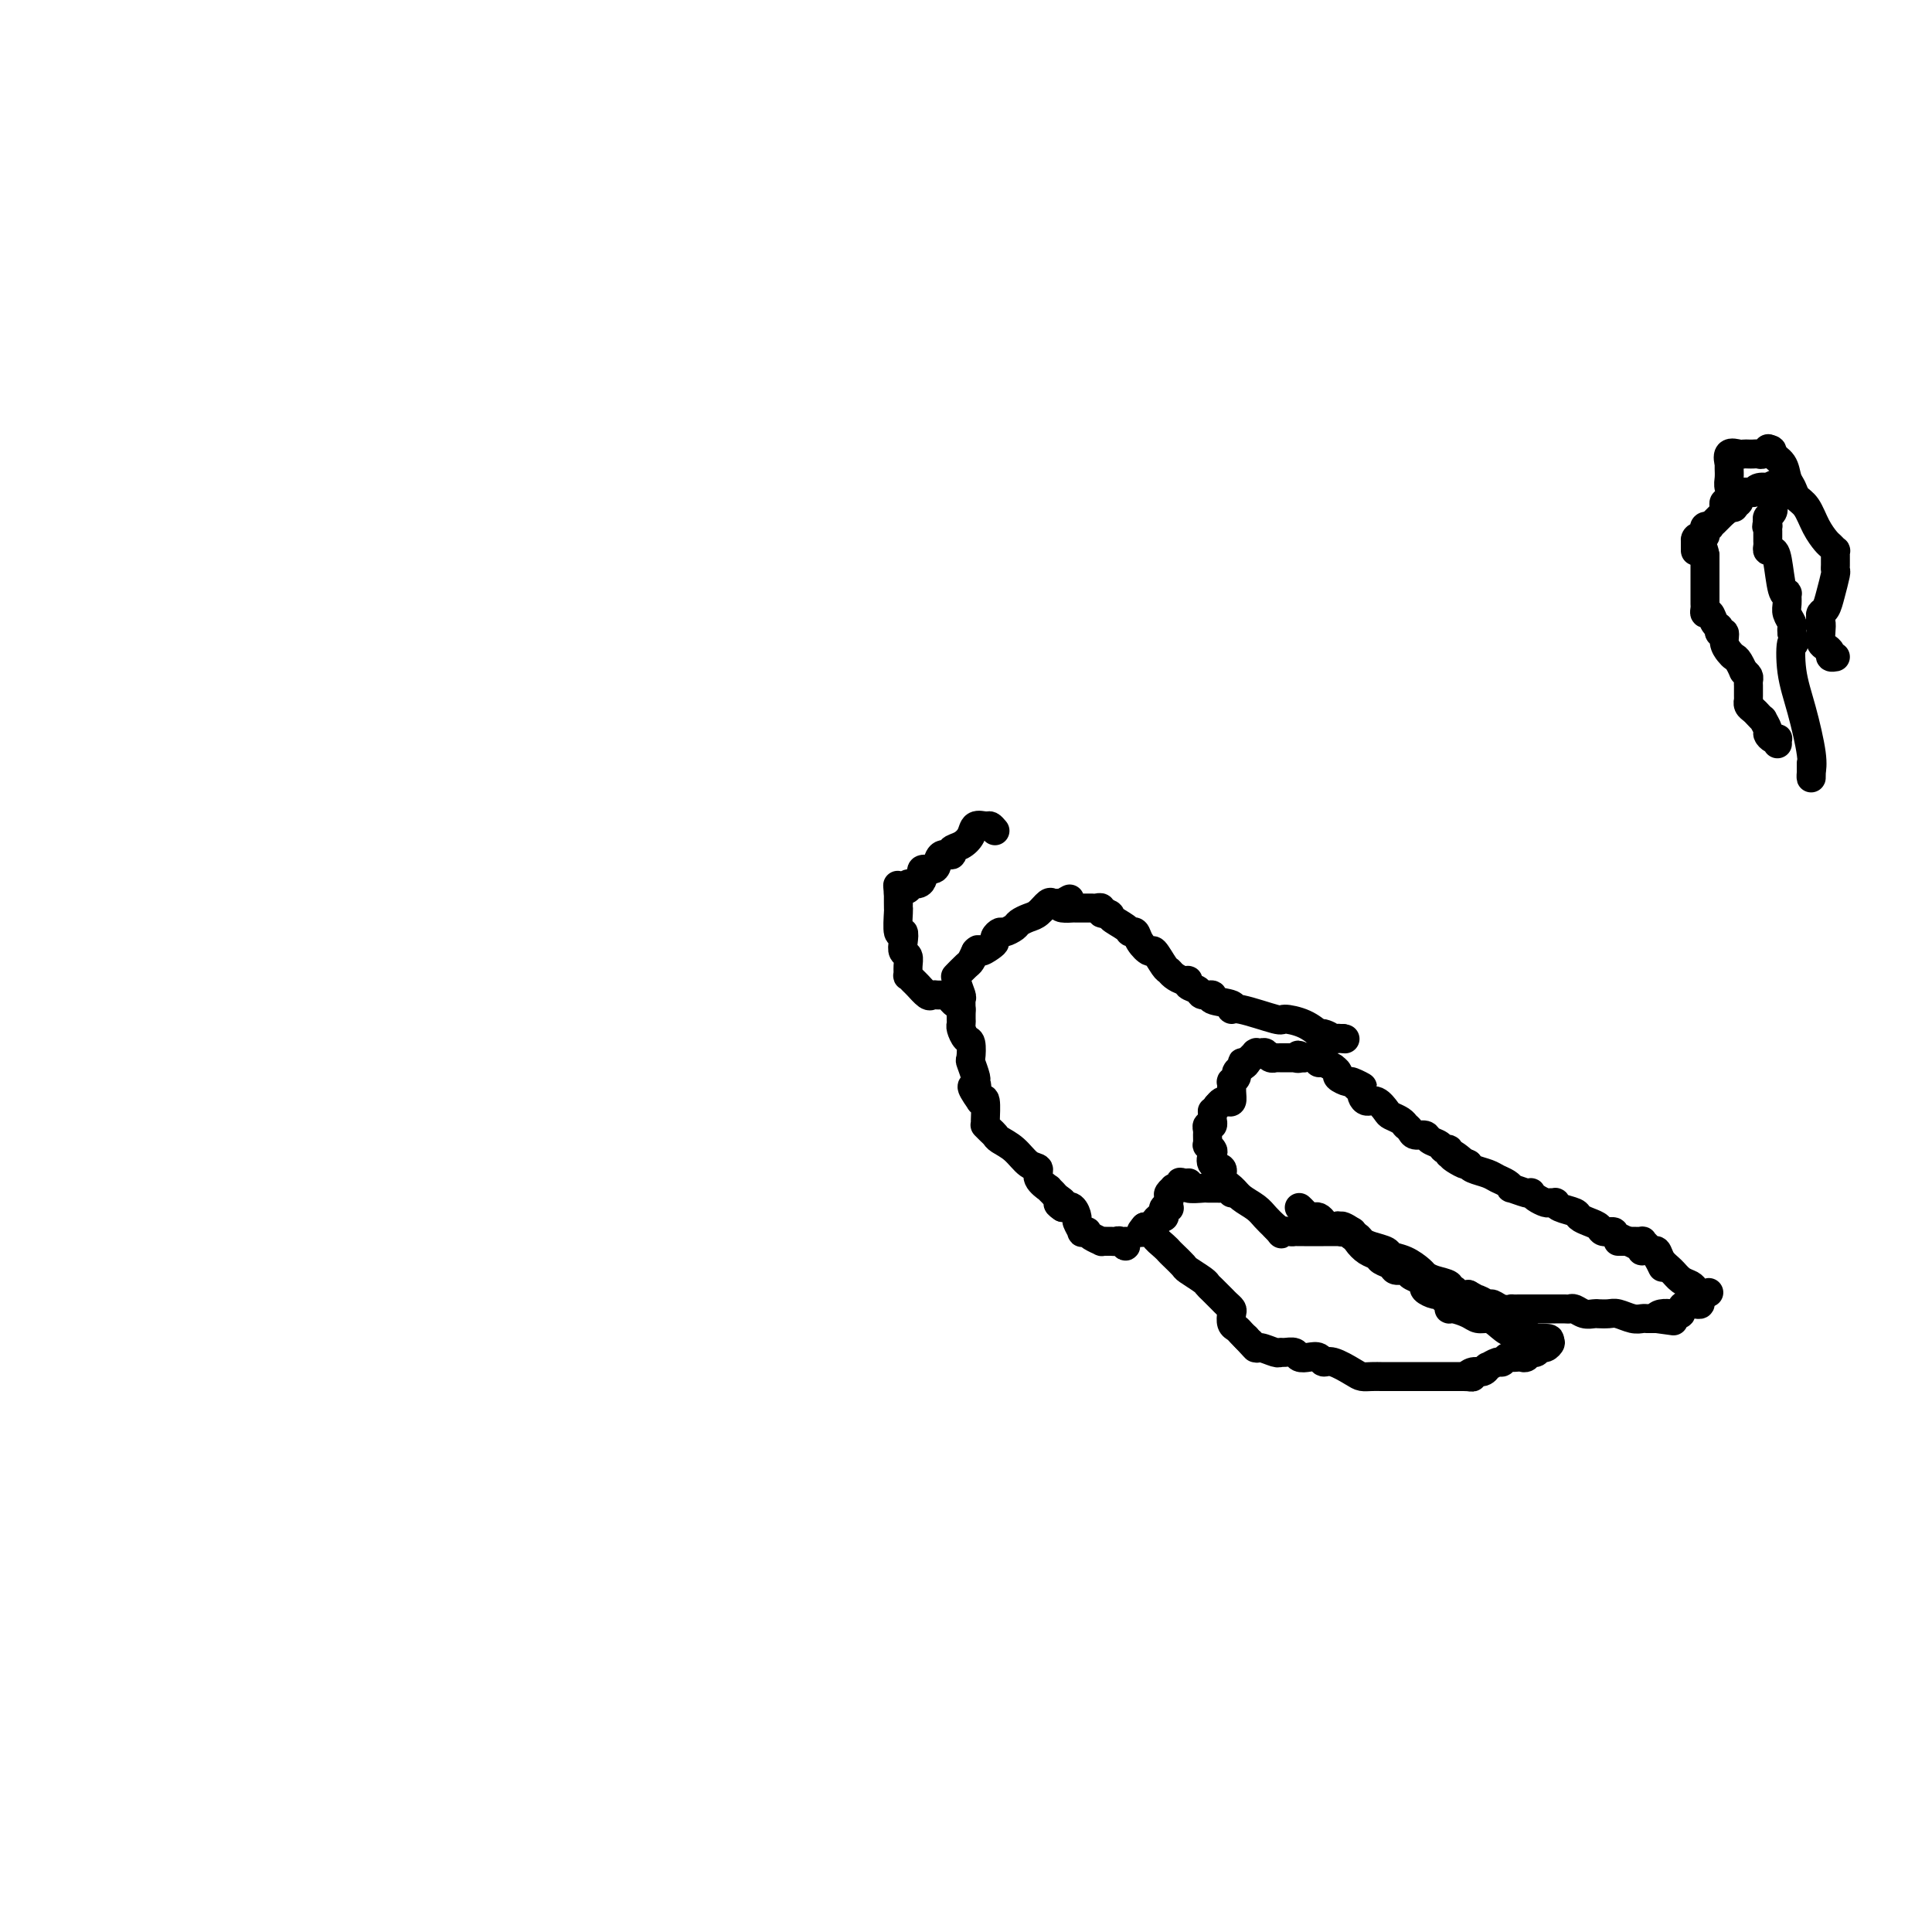 <svg viewBox='0 0 400 400' version='1.1' xmlns='http://www.w3.org/2000/svg' xmlns:xlink='http://www.w3.org/1999/xlink'><g fill='none' stroke='#000000' stroke-width='6' stroke-linecap='round' stroke-linejoin='round'><path d='M344,262c0.166,0.344 0.331,0.688 0,0c-0.331,-0.688 -1.159,-2.409 -2,-3c-0.841,-0.591 -1.696,-0.052 -2,0c-0.304,0.052 -0.055,-0.381 -1,-1c-0.945,-0.619 -3.082,-1.423 -4,-2c-0.918,-0.577 -0.617,-0.928 -1,-1c-0.383,-0.072 -1.448,0.135 -2,0c-0.552,-0.135 -0.589,-0.613 -1,-1c-0.411,-0.387 -1.196,-0.682 -2,-1c-0.804,-0.318 -1.626,-0.660 -2,-1c-0.374,-0.340 -0.300,-0.680 -1,-1c-0.700,-0.320 -2.176,-0.621 -3,-1c-0.824,-0.379 -0.998,-0.836 -1,-1c-0.002,-0.164 0.167,-0.033 0,0c-0.167,0.033 -0.672,-0.030 -1,0c-0.328,0.030 -0.481,0.153 -1,0c-0.519,-0.153 -1.404,-0.581 -2,-1c-0.596,-0.419 -0.901,-0.829 -1,-1c-0.099,-0.171 0.010,-0.101 0,0c-0.010,0.101 -0.138,0.234 -1,0c-0.862,-0.234 -2.456,-0.836 -3,-1c-0.544,-0.164 -0.037,0.111 0,0c0.037,-0.111 -0.396,-0.607 -1,-1c-0.604,-0.393 -1.378,-0.683 -2,-1c-0.622,-0.317 -1.090,-0.662 -2,-1c-0.910,-0.338 -2.260,-0.668 -3,-1c-0.740,-0.332 -0.870,-0.666 -1,-1'/><path d='M304,241c-6.310,-3.123 -2.086,-0.430 -1,0c1.086,0.430 -0.965,-1.405 -2,-2c-1.035,-0.595 -1.055,0.048 -1,0c0.055,-0.048 0.185,-0.787 0,-1c-0.185,-0.213 -0.683,0.101 -1,0c-0.317,-0.101 -0.452,-0.618 -1,-1c-0.548,-0.382 -1.510,-0.628 -2,-1c-0.490,-0.372 -0.510,-0.870 -1,-1c-0.490,-0.130 -1.451,0.110 -2,0c-0.549,-0.110 -0.685,-0.568 -1,-1c-0.315,-0.432 -0.809,-0.837 -1,-1c-0.191,-0.163 -0.078,-0.084 0,0c0.078,0.084 0.120,0.172 0,0c-0.120,-0.172 -0.403,-0.606 -1,-1c-0.597,-0.394 -1.509,-0.750 -2,-1c-0.491,-0.250 -0.563,-0.396 -1,-1c-0.437,-0.604 -1.241,-1.667 -2,-2c-0.759,-0.333 -1.474,0.064 -2,0c-0.526,-0.064 -0.865,-0.590 -1,-1c-0.135,-0.410 -0.068,-0.705 0,-1'/><path d='M282,226c-3.289,-2.483 -0.512,-1.190 0,-1c0.512,0.190 -1.240,-0.724 -2,-1c-0.760,-0.276 -0.527,0.085 -1,0c-0.473,-0.085 -1.650,-0.615 -2,-1c-0.350,-0.385 0.127,-0.624 0,-1c-0.127,-0.376 -0.859,-0.889 -1,-1c-0.141,-0.111 0.310,0.180 0,0c-0.310,-0.180 -1.382,-0.832 -2,-1c-0.618,-0.168 -0.782,0.147 -1,0c-0.218,-0.147 -0.491,-0.756 -1,-1c-0.509,-0.244 -1.255,-0.122 -2,0'/><path d='M270,219c-2.019,-1.083 -1.066,-0.290 -1,0c0.066,0.290 -0.756,0.078 -1,0c-0.244,-0.078 0.088,-0.021 0,0c-0.088,0.021 -0.597,0.005 -1,0c-0.403,-0.005 -0.699,-0.000 -1,0c-0.301,0.000 -0.605,-0.004 -1,0c-0.395,0.004 -0.879,0.015 -1,0c-0.121,-0.015 0.122,-0.057 0,0c-0.122,0.057 -0.607,0.212 -1,0c-0.393,-0.212 -0.693,-0.790 -1,-1c-0.307,-0.210 -0.622,-0.052 -1,0c-0.378,0.052 -0.818,-0.001 -1,0c-0.182,0.001 -0.104,0.055 0,0c0.104,-0.055 0.234,-0.221 0,0c-0.234,0.221 -0.832,0.829 -1,1c-0.168,0.171 0.095,-0.094 0,0c-0.095,0.094 -0.547,0.547 -1,1'/><path d='M258,220c-1.797,0.095 -0.289,-0.168 0,0c0.289,0.168 -0.639,0.766 -1,1c-0.361,0.234 -0.153,0.105 0,0c0.153,-0.105 0.251,-0.187 0,0c-0.251,0.187 -0.852,0.644 -1,1c-0.148,0.356 0.157,0.611 0,1c-0.157,0.389 -0.777,0.914 -1,1c-0.223,0.086 -0.049,-0.265 0,0c0.049,0.265 -0.028,1.146 0,2c0.028,0.854 0.162,1.683 0,2c-0.162,0.317 -0.621,0.124 -1,0c-0.379,-0.124 -0.680,-0.178 -1,0c-0.320,0.178 -0.660,0.589 -1,1'/><path d='M252,229c-1.154,1.576 -1.040,1.015 -1,1c0.040,-0.015 0.007,0.517 0,1c-0.007,0.483 0.012,0.917 0,1c-0.012,0.083 -0.056,-0.186 0,0c0.056,0.186 0.211,0.828 0,1c-0.211,0.172 -0.790,-0.127 -1,0c-0.210,0.127 -0.053,0.678 0,1c0.053,0.322 0.001,0.414 0,1c-0.001,0.586 0.050,1.667 0,2c-0.050,0.333 -0.202,-0.080 0,0c0.202,0.080 0.756,0.654 1,1c0.244,0.346 0.177,0.463 0,1c-0.177,0.537 -0.463,1.495 0,2c0.463,0.505 1.675,0.558 2,1c0.325,0.442 -0.236,1.273 0,2c0.236,0.727 1.271,1.349 2,2c0.729,0.651 1.154,1.329 2,2c0.846,0.671 2.112,1.334 3,2c0.888,0.666 1.396,1.333 2,2c0.604,0.667 1.302,1.333 2,2'/><path d='M264,254c2.129,2.238 0.951,1.332 1,1c0.049,-0.332 1.326,-0.089 2,0c0.674,0.089 0.744,0.024 1,0c0.256,-0.024 0.696,-0.006 1,0c0.304,0.006 0.470,0.002 1,0c0.530,-0.002 1.423,-0.000 2,0c0.577,0.000 0.837,-0.001 1,0c0.163,0.001 0.229,0.004 1,0c0.771,-0.004 2.248,-0.016 3,0c0.752,0.016 0.778,0.060 1,0c0.222,-0.060 0.638,-0.223 1,0c0.362,0.223 0.668,0.833 1,1c0.332,0.167 0.689,-0.110 1,0c0.311,0.110 0.575,0.606 1,1c0.425,0.394 1.010,0.687 2,1c0.990,0.313 2.383,0.647 3,1c0.617,0.353 0.457,0.725 1,1c0.543,0.275 1.789,0.455 3,1c1.211,0.545 2.386,1.457 3,2c0.614,0.543 0.665,0.719 1,1c0.335,0.281 0.954,0.667 2,1c1.046,0.333 2.521,0.611 3,1c0.479,0.389 -0.036,0.888 0,1c0.036,0.112 0.625,-0.162 1,0c0.375,0.162 0.536,0.761 1,1c0.464,0.239 1.232,0.120 2,0'/><path d='M304,268c3.908,2.100 1.680,1.351 1,1c-0.680,-0.351 0.190,-0.304 1,0c0.810,0.304 1.560,0.866 2,1c0.440,0.134 0.570,-0.160 1,0c0.430,0.160 1.162,0.775 2,1c0.838,0.225 1.783,0.060 2,0c0.217,-0.060 -0.294,-0.016 0,0c0.294,0.016 1.392,0.004 2,0c0.608,-0.004 0.727,-0.001 1,0c0.273,0.001 0.702,0.000 1,0c0.298,-0.000 0.465,-0.000 1,0c0.535,0.000 1.439,0.000 2,0c0.561,-0.000 0.779,-0.001 1,0c0.221,0.001 0.443,0.004 1,0c0.557,-0.004 1.448,-0.015 2,0c0.552,0.015 0.765,0.057 1,0c0.235,-0.057 0.492,-0.211 1,0c0.508,0.211 1.267,0.789 2,1c0.733,0.211 1.441,0.056 2,0c0.559,-0.056 0.968,-0.011 1,0c0.032,0.011 -0.314,-0.011 0,0c0.314,0.011 1.288,0.056 2,0c0.712,-0.056 1.160,-0.211 2,0c0.840,0.211 2.070,0.789 3,1c0.930,0.211 1.558,0.057 2,0c0.442,-0.057 0.696,-0.015 1,0c0.304,0.015 0.658,0.004 1,0c0.342,-0.004 0.671,-0.002 1,0'/><path d='M343,273c6.289,0.834 2.512,0.420 1,0c-1.512,-0.420 -0.760,-0.847 0,-1c0.760,-0.153 1.527,-0.031 2,0c0.473,0.031 0.653,-0.030 1,0c0.347,0.030 0.863,0.152 1,0c0.137,-0.152 -0.104,-0.577 0,-1c0.104,-0.423 0.554,-0.845 1,-1c0.446,-0.155 0.889,-0.044 1,0c0.111,0.044 -0.110,0.022 0,0c0.110,-0.022 0.551,-0.044 1,0c0.449,0.044 0.905,0.156 1,0c0.095,-0.156 -0.171,-0.578 0,-1c0.171,-0.422 0.778,-0.845 1,-1c0.222,-0.155 0.060,-0.042 0,0c-0.060,0.042 -0.017,0.012 0,0c0.017,-0.012 0.009,-0.006 0,0'/><path d='M353,268c1.550,-0.774 0.426,-0.210 0,0c-0.426,0.210 -0.155,0.067 0,0c0.155,-0.067 0.193,-0.059 0,0c-0.193,0.059 -0.618,0.167 -1,0c-0.382,-0.167 -0.722,-0.611 -1,-1c-0.278,-0.389 -0.494,-0.725 -1,-1c-0.506,-0.275 -1.301,-0.490 -2,-1c-0.699,-0.510 -1.300,-1.316 -2,-2c-0.700,-0.684 -1.498,-1.245 -2,-2c-0.502,-0.755 -0.707,-1.705 -1,-2c-0.293,-0.295 -0.673,0.065 -1,0c-0.327,-0.065 -0.602,-0.553 -1,-1c-0.398,-0.447 -0.919,-0.852 -1,-1c-0.081,-0.148 0.280,-0.040 0,0c-0.280,0.040 -1.199,0.011 -2,0c-0.801,-0.011 -1.485,-0.003 -2,0c-0.515,0.003 -0.861,0.001 -1,0c-0.139,-0.001 -0.069,-0.000 0,0'/><path d='M255,247c-0.334,-0.423 -0.667,-0.845 -1,-1c-0.333,-0.155 -0.664,-0.042 -1,0c-0.336,0.042 -0.676,0.012 -1,0c-0.324,-0.012 -0.633,-0.007 -1,0c-0.367,0.007 -0.791,0.016 -1,0c-0.209,-0.016 -0.202,-0.057 -1,0c-0.798,0.057 -2.399,0.211 -3,0c-0.601,-0.211 -0.200,-0.788 0,-1c0.200,-0.212 0.200,-0.061 0,0c-0.200,0.061 -0.600,0.030 -1,0'/><path d='M245,245c-1.482,-0.370 -0.186,-0.296 0,0c0.186,0.296 -0.739,0.814 -1,1c-0.261,0.186 0.140,0.038 0,0c-0.140,-0.038 -0.822,0.032 -1,0c-0.178,-0.032 0.149,-0.167 0,0c-0.149,0.167 -0.772,0.637 -1,1c-0.228,0.363 -0.060,0.619 0,1c0.060,0.381 0.012,0.886 0,1c-0.012,0.114 0.011,-0.163 0,0c-0.011,0.163 -0.055,0.766 0,1c0.055,0.234 0.208,0.101 0,0c-0.208,-0.101 -0.777,-0.168 -1,0c-0.223,0.168 -0.101,0.570 0,1c0.101,0.430 0.182,0.886 0,1c-0.182,0.114 -0.626,-0.114 -1,0c-0.374,0.114 -0.678,0.569 -1,1c-0.322,0.431 -0.664,0.837 -1,1c-0.336,0.163 -0.668,0.081 -1,0'/><path d='M237,254c-1.367,1.627 -0.783,1.196 0,1c0.783,-0.196 1.767,-0.156 2,0c0.233,0.156 -0.284,0.427 0,1c0.284,0.573 1.369,1.448 2,2c0.631,0.552 0.806,0.782 1,1c0.194,0.218 0.405,0.426 1,1c0.595,0.574 1.573,1.515 2,2c0.427,0.485 0.303,0.515 1,1c0.697,0.485 2.214,1.425 3,2c0.786,0.575 0.841,0.784 1,1c0.159,0.216 0.421,0.438 1,1c0.579,0.562 1.475,1.464 2,2c0.525,0.536 0.680,0.707 1,1c0.320,0.293 0.807,0.708 1,1c0.193,0.292 0.093,0.459 0,1c-0.093,0.541 -0.180,1.454 0,2c0.180,0.546 0.625,0.724 1,1c0.375,0.276 0.678,0.650 1,1c0.322,0.350 0.661,0.675 1,1'/><path d='M258,277c3.419,3.720 1.466,1.518 1,1c-0.466,-0.518 0.557,0.646 1,1c0.443,0.354 0.308,-0.102 1,0c0.692,0.102 2.212,0.763 3,1c0.788,0.237 0.844,0.050 1,0c0.156,-0.050 0.413,0.038 1,0c0.587,-0.038 1.505,-0.202 2,0c0.495,0.202 0.567,0.770 1,1c0.433,0.230 1.226,0.121 2,0c0.774,-0.121 1.530,-0.253 2,0c0.470,0.253 0.653,0.891 1,1c0.347,0.109 0.856,-0.310 2,0c1.144,0.310 2.921,1.351 4,2c1.079,0.649 1.459,0.906 2,1c0.541,0.094 1.244,0.025 2,0c0.756,-0.025 1.565,-0.007 2,0c0.435,0.007 0.497,0.002 1,0c0.503,-0.002 1.448,-0.000 2,0c0.552,0.000 0.711,0.000 1,0c0.289,-0.000 0.708,-0.000 1,0c0.292,0.000 0.459,0.000 1,0c0.541,-0.000 1.458,-0.000 2,0c0.542,0.000 0.709,0.000 1,0c0.291,-0.000 0.707,-0.000 1,0c0.293,0.000 0.462,0.000 1,0c0.538,-0.000 1.443,-0.000 2,0c0.557,0.000 0.765,0.000 1,0c0.235,-0.000 0.496,-0.000 1,0c0.504,0.000 1.252,0.000 2,0'/><path d='M303,285c3.133,0.065 1.465,0.229 1,0c-0.465,-0.229 0.275,-0.850 1,-1c0.725,-0.150 1.437,0.171 2,0c0.563,-0.171 0.977,-0.834 1,-1c0.023,-0.166 -0.345,0.166 0,0c0.345,-0.166 1.402,-0.829 2,-1c0.598,-0.171 0.738,0.150 1,0c0.262,-0.150 0.648,-0.771 1,-1c0.352,-0.229 0.672,-0.065 1,0c0.328,0.065 0.665,0.033 1,0c0.335,-0.033 0.667,-0.065 1,0c0.333,0.065 0.666,0.229 1,0c0.334,-0.229 0.668,-0.850 1,-1c0.332,-0.150 0.661,0.170 1,0c0.339,-0.170 0.689,-0.829 1,-1c0.311,-0.171 0.584,0.146 1,0c0.416,-0.146 0.976,-0.756 1,-1c0.024,-0.244 -0.488,-0.122 -1,0'/><path d='M320,278c2.261,-1.241 -0.587,-0.844 -2,-1c-1.413,-0.156 -1.390,-0.864 -2,-1c-0.610,-0.136 -1.853,0.301 -3,0c-1.147,-0.301 -2.198,-1.338 -3,-2c-0.802,-0.662 -1.353,-0.947 -2,-1c-0.647,-0.053 -1.388,0.126 -2,0c-0.612,-0.126 -1.095,-0.558 -2,-1c-0.905,-0.442 -2.232,-0.893 -3,-1c-0.768,-0.107 -0.978,0.130 -1,0c-0.022,-0.130 0.144,-0.626 0,-1c-0.144,-0.374 -0.598,-0.625 -1,-1c-0.402,-0.375 -0.751,-0.874 -1,-1c-0.249,-0.126 -0.400,0.121 -1,0c-0.600,-0.121 -1.651,-0.611 -2,-1c-0.349,-0.389 0.005,-0.678 0,-1c-0.005,-0.322 -0.367,-0.678 -1,-1c-0.633,-0.322 -1.535,-0.611 -2,-1c-0.465,-0.389 -0.491,-0.878 -1,-1c-0.509,-0.122 -1.501,0.123 -2,0c-0.499,-0.123 -0.504,-0.613 -1,-1c-0.496,-0.387 -1.481,-0.670 -2,-1c-0.519,-0.330 -0.572,-0.707 -1,-1c-0.428,-0.293 -1.231,-0.502 -2,-1c-0.769,-0.498 -1.506,-1.285 -2,-2c-0.494,-0.715 -0.747,-1.357 -1,-2'/><path d='M280,255c-3.633,-2.415 -2.216,-0.454 -2,0c0.216,0.454 -0.768,-0.600 -1,-1c-0.232,-0.400 0.289,-0.146 0,0c-0.289,0.146 -1.387,0.183 -2,0c-0.613,-0.183 -0.741,-0.588 -1,-1c-0.259,-0.412 -0.647,-0.832 -1,-1c-0.353,-0.168 -0.669,-0.084 -1,0c-0.331,0.084 -0.676,0.167 -1,0c-0.324,-0.167 -0.626,-0.583 -1,-1c-0.374,-0.417 -0.821,-0.833 -1,-1c-0.179,-0.167 -0.089,-0.083 0,0'/><path d='M233,257c0.090,0.536 0.179,1.072 0,1c-0.179,-0.072 -0.627,-0.752 -1,-1c-0.373,-0.248 -0.673,-0.066 -1,0c-0.327,0.066 -0.683,0.015 -1,0c-0.317,-0.015 -0.597,0.006 -1,0c-0.403,-0.006 -0.930,-0.040 -1,0c-0.070,0.040 0.317,0.154 0,0c-0.317,-0.154 -1.338,-0.575 -2,-1c-0.662,-0.425 -0.966,-0.853 -1,-1c-0.034,-0.147 0.202,-0.013 0,0c-0.202,0.013 -0.841,-0.095 -1,0c-0.159,0.095 0.162,0.393 0,0c-0.162,-0.393 -0.806,-1.476 -1,-2c-0.194,-0.524 0.063,-0.487 0,-1c-0.063,-0.513 -0.447,-1.575 -1,-2c-0.553,-0.425 -1.277,-0.212 -2,0'/><path d='M220,250c-1.962,-1.260 -0.366,-0.911 0,-1c0.366,-0.089 -0.498,-0.618 -1,-1c-0.502,-0.382 -0.641,-0.617 -1,-1c-0.359,-0.383 -0.939,-0.913 -1,-1c-0.061,-0.087 0.396,0.268 0,0c-0.396,-0.268 -1.643,-1.161 -2,-2c-0.357,-0.839 0.178,-1.625 0,-2c-0.178,-0.375 -1.070,-0.338 -2,-1c-0.930,-0.662 -1.899,-2.024 -3,-3c-1.101,-0.976 -2.333,-1.568 -3,-2c-0.667,-0.432 -0.767,-0.704 -1,-1c-0.233,-0.296 -0.598,-0.616 -1,-1c-0.402,-0.384 -0.843,-0.832 -1,-1c-0.157,-0.168 -0.032,-0.055 0,0c0.032,0.055 -0.030,0.053 0,-1c0.030,-1.053 0.151,-3.158 0,-4c-0.151,-0.842 -0.576,-0.421 -1,0'/><path d='M203,228c-2.852,-4.026 -1.482,-3.090 -1,-3c0.482,0.090 0.077,-0.666 0,-1c-0.077,-0.334 0.173,-0.245 0,-1c-0.173,-0.755 -0.768,-2.353 -1,-3c-0.232,-0.647 -0.101,-0.344 0,-1c0.101,-0.656 0.171,-2.270 0,-3c-0.171,-0.730 -0.582,-0.577 -1,-1c-0.418,-0.423 -0.844,-1.422 -1,-2c-0.156,-0.578 -0.042,-0.737 0,-1c0.042,-0.263 0.012,-0.632 0,-1c-0.012,-0.368 -0.007,-0.736 0,-1c0.007,-0.264 0.016,-0.425 0,-1c-0.016,-0.575 -0.059,-1.564 0,-2c0.059,-0.436 0.219,-0.320 0,-1c-0.219,-0.680 -0.816,-2.156 -1,-3c-0.184,-0.844 0.045,-1.055 0,-1c-0.045,0.055 -0.362,0.376 0,0c0.362,-0.376 1.405,-1.447 2,-2c0.595,-0.553 0.741,-0.586 1,-1c0.259,-0.414 0.629,-1.207 1,-2'/><path d='M202,197c0.741,-0.881 0.594,-0.082 1,0c0.406,0.082 1.365,-0.552 2,-1c0.635,-0.448 0.948,-0.712 1,-1c0.052,-0.288 -0.156,-0.602 0,-1c0.156,-0.398 0.675,-0.880 1,-1c0.325,-0.120 0.457,0.124 1,0c0.543,-0.124 1.497,-0.615 2,-1c0.503,-0.385 0.554,-0.663 1,-1c0.446,-0.337 1.285,-0.731 2,-1c0.715,-0.269 1.305,-0.412 2,-1c0.695,-0.588 1.496,-1.622 2,-2c0.504,-0.378 0.713,-0.102 1,0c0.287,0.102 0.654,0.029 1,0c0.346,-0.029 0.673,-0.015 1,0'/><path d='M220,187c2.818,-1.608 0.863,-0.627 0,0c-0.863,0.627 -0.634,0.900 0,1c0.634,0.100 1.673,0.027 2,0c0.327,-0.027 -0.057,-0.007 0,0c0.057,0.007 0.555,0.002 1,0c0.445,-0.002 0.836,-0.000 1,0c0.164,0.000 0.099,0.000 0,0c-0.099,-0.000 -0.234,0.000 0,0c0.234,-0.000 0.837,-0.001 1,0c0.163,0.001 -0.115,0.004 0,0c0.115,-0.004 0.622,-0.015 1,0c0.378,0.015 0.627,0.056 1,0c0.373,-0.056 0.870,-0.207 1,0c0.130,0.207 -0.106,0.774 0,1c0.106,0.226 0.553,0.113 1,0'/><path d='M229,189c1.449,0.432 0.572,0.513 1,1c0.428,0.487 2.160,1.378 3,2c0.840,0.622 0.787,0.973 1,1c0.213,0.027 0.691,-0.269 1,0c0.309,0.269 0.450,1.105 1,2c0.550,0.895 1.508,1.850 2,2c0.492,0.150 0.516,-0.506 1,0c0.484,0.506 1.426,2.173 2,3c0.574,0.827 0.779,0.813 1,1c0.221,0.187 0.459,0.575 1,1c0.541,0.425 1.386,0.889 2,1c0.614,0.111 0.996,-0.129 1,0c0.004,0.129 -0.371,0.626 0,1c0.371,0.374 1.488,0.625 2,1c0.512,0.375 0.420,0.875 1,1c0.580,0.125 1.830,-0.126 2,0c0.170,0.126 -0.742,0.630 0,1c0.742,0.370 3.138,0.606 4,1c0.862,0.394 0.191,0.944 0,1c-0.191,0.056 0.100,-0.384 2,0c1.900,0.384 5.410,1.592 7,2c1.590,0.408 1.261,0.017 2,0c0.739,-0.017 2.545,0.342 4,1c1.455,0.658 2.559,1.617 3,2c0.441,0.383 0.221,0.192 0,0'/><path d='M273,214c4.067,1.332 1.733,0.161 1,0c-0.733,-0.161 0.133,0.689 1,1c0.867,0.311 1.733,0.084 2,0c0.267,-0.084 -0.067,-0.024 0,0c0.067,0.024 0.533,0.012 1,0'/><path d='M278,215c0.833,0.167 0.417,0.083 0,0'/><path d='M368,154c-0.022,-0.415 -0.043,-0.831 0,-1c0.043,-0.169 0.151,-0.092 0,0c-0.151,0.092 -0.562,0.197 -1,0c-0.438,-0.197 -0.905,-0.697 -1,-1c-0.095,-0.303 0.182,-0.410 0,-1c-0.182,-0.590 -0.823,-1.663 -1,-2c-0.177,-0.337 0.110,0.063 0,0c-0.110,-0.063 -0.618,-0.591 -1,-1c-0.382,-0.409 -0.638,-0.701 -1,-1c-0.362,-0.299 -0.829,-0.605 -1,-1c-0.171,-0.395 -0.046,-0.879 0,-1c0.046,-0.121 0.012,0.122 0,0c-0.012,-0.122 -0.002,-0.610 0,-1c0.002,-0.390 -0.002,-0.682 0,-1c0.002,-0.318 0.011,-0.663 0,-1c-0.011,-0.337 -0.041,-0.668 0,-1c0.041,-0.332 0.155,-0.666 0,-1c-0.155,-0.334 -0.577,-0.667 -1,-1'/><path d='M361,139c-1.035,-2.213 -0.124,-0.245 0,0c0.124,0.245 -0.540,-1.235 -1,-2c-0.460,-0.765 -0.716,-0.817 -1,-1c-0.284,-0.183 -0.597,-0.497 -1,-1c-0.403,-0.503 -0.896,-1.194 -1,-2c-0.104,-0.806 0.179,-1.726 0,-2c-0.179,-0.274 -0.822,0.099 -1,0c-0.178,-0.099 0.110,-0.671 0,-1c-0.110,-0.329 -0.618,-0.417 -1,-1c-0.382,-0.583 -0.638,-1.662 -1,-2c-0.362,-0.338 -0.829,0.065 -1,0c-0.171,-0.065 -0.046,-0.597 0,-1c0.046,-0.403 0.012,-0.675 0,-1c-0.012,-0.325 -0.003,-0.702 0,-1c0.003,-0.298 0.001,-0.517 0,-1c-0.001,-0.483 -0.000,-1.229 0,-2c0.000,-0.771 0.000,-1.568 0,-2c-0.000,-0.432 -0.000,-0.501 0,-1c0.000,-0.499 0.000,-1.428 0,-2c-0.000,-0.572 -0.000,-0.786 0,-1'/><path d='M353,115c-0.321,-2.084 -0.622,-1.293 -1,-1c-0.378,0.293 -0.833,0.090 -1,0c-0.167,-0.090 -0.045,-0.065 0,0c0.045,0.065 0.012,0.171 0,0c-0.012,-0.171 -0.003,-0.620 0,-1c0.003,-0.380 0.002,-0.690 0,-1'/><path d='M351,112c-0.142,-0.703 0.502,-0.959 1,-1c0.498,-0.041 0.850,0.134 1,0c0.150,-0.134 0.097,-0.576 0,-1c-0.097,-0.424 -0.237,-0.831 0,-1c0.237,-0.169 0.851,-0.101 1,0c0.149,0.101 -0.167,0.234 0,0c0.167,-0.234 0.818,-0.836 1,-1c0.182,-0.164 -0.105,0.110 0,0c0.105,-0.110 0.601,-0.603 1,-1c0.399,-0.397 0.699,-0.699 1,-1'/><path d='M357,106c0.928,-0.869 0.248,-0.040 0,0c-0.248,0.040 -0.062,-0.707 0,-1c0.062,-0.293 0.002,-0.131 0,0c-0.002,0.131 0.055,0.231 0,0c-0.055,-0.231 -0.221,-0.793 0,-1c0.221,-0.207 0.830,-0.060 1,0c0.170,0.060 -0.099,0.031 0,0c0.099,-0.031 0.565,-0.065 1,0c0.435,0.065 0.837,0.227 1,0c0.163,-0.227 0.085,-0.844 0,-1c-0.085,-0.156 -0.177,0.150 0,0c0.177,-0.150 0.622,-0.757 1,-1c0.378,-0.243 0.689,-0.121 1,0'/><path d='M362,102c0.974,-0.559 0.908,0.043 1,0c0.092,-0.043 0.340,-0.731 1,-1c0.660,-0.269 1.732,-0.120 2,0c0.268,0.120 -0.267,0.212 0,0c0.267,-0.212 1.335,-0.728 2,-1c0.665,-0.272 0.925,-0.299 1,0c0.075,0.299 -0.036,0.925 0,1c0.036,0.075 0.220,-0.401 0,0c-0.220,0.401 -0.842,1.680 -1,2c-0.158,0.320 0.150,-0.318 0,0c-0.150,0.318 -0.758,1.591 -1,2c-0.242,0.409 -0.116,-0.045 0,0c0.116,0.045 0.224,0.589 0,1c-0.224,0.411 -0.778,0.689 -1,1c-0.222,0.311 -0.111,0.656 0,1'/><path d='M366,108c-0.464,1.481 -0.124,1.184 0,1c0.124,-0.184 0.033,-0.257 0,0c-0.033,0.257 -0.009,0.842 0,1c0.009,0.158 0.002,-0.111 0,0c-0.002,0.111 0.003,0.604 0,1c-0.003,0.396 -0.012,0.696 0,1c0.012,0.304 0.044,0.611 0,1c-0.044,0.389 -0.166,0.861 0,1c0.166,0.139 0.619,-0.055 1,0c0.381,0.055 0.691,0.361 1,2c0.309,1.639 0.618,4.613 1,6c0.382,1.387 0.838,1.187 1,1c0.162,-0.187 0.029,-0.363 0,0c-0.029,0.363 0.045,1.263 0,2c-0.045,0.737 -0.208,1.311 0,2c0.208,0.689 0.787,1.493 1,2c0.213,0.507 0.061,0.716 0,1c-0.061,0.284 -0.030,0.642 0,1'/><path d='M371,131c0.797,3.742 0.291,1.597 0,2c-0.291,0.403 -0.365,3.353 0,6c0.365,2.647 1.170,4.990 2,8c0.830,3.010 1.687,6.687 2,9c0.313,2.313 0.084,3.261 0,4c-0.084,0.739 -0.023,1.270 0,1c0.023,-0.270 0.006,-1.342 0,-2c-0.006,-0.658 -0.002,-0.902 0,-1c0.002,-0.098 0.001,-0.049 0,0'/><path d='M359,105c-0.002,-0.026 -0.004,-0.051 0,0c0.004,0.051 0.015,0.180 0,0c-0.015,-0.180 -0.057,-0.668 0,-1c0.057,-0.332 0.211,-0.509 0,-1c-0.211,-0.491 -0.789,-1.295 -1,-2c-0.211,-0.705 -0.056,-1.311 0,-2c0.056,-0.689 0.013,-1.460 0,-2c-0.013,-0.540 0.003,-0.849 0,-1c-0.003,-0.151 -0.026,-0.146 0,0c0.026,0.146 0.101,0.431 0,0c-0.101,-0.431 -0.378,-1.580 0,-2c0.378,-0.420 1.411,-0.113 2,0c0.589,0.113 0.735,0.031 1,0c0.265,-0.031 0.649,-0.012 1,0c0.351,0.012 0.669,0.017 1,0c0.331,-0.017 0.676,-0.056 1,0c0.324,0.056 0.626,0.207 1,0c0.374,-0.207 0.821,-0.774 1,-1c0.179,-0.226 0.089,-0.113 0,0'/><path d='M366,93c1.355,-0.008 0.744,0.474 1,1c0.256,0.526 1.381,1.098 2,2c0.619,0.902 0.732,2.135 1,3c0.268,0.865 0.692,1.363 1,2c0.308,0.637 0.502,1.413 1,2c0.498,0.587 1.300,0.984 2,2c0.700,1.016 1.298,2.650 2,4c0.702,1.350 1.509,2.417 2,3c0.491,0.583 0.668,0.681 1,1c0.332,0.319 0.821,0.859 1,1c0.179,0.141 0.048,-0.116 0,0c-0.048,0.116 -0.012,0.606 0,1c0.012,0.394 0.000,0.692 0,1c-0.000,0.308 0.011,0.625 0,1c-0.011,0.375 -0.045,0.807 0,1c0.045,0.193 0.170,0.146 0,1c-0.170,0.854 -0.633,2.610 -1,4c-0.367,1.390 -0.637,2.413 -1,3c-0.363,0.587 -0.818,0.739 -1,1c-0.182,0.261 -0.091,0.630 0,1'/><path d='M377,128c-0.467,2.300 -0.135,1.050 0,1c0.135,-0.050 0.074,1.101 0,2c-0.074,0.899 -0.160,1.547 0,2c0.160,0.453 0.565,0.710 1,1c0.435,0.290 0.900,0.614 1,1c0.100,0.386 -0.165,0.835 0,1c0.165,0.165 0.762,0.047 1,0c0.238,-0.047 0.119,-0.024 0,0'/><path d='M199,209c-0.303,-0.340 -0.606,-0.680 -1,-1c-0.394,-0.320 -0.879,-0.622 -1,-1c-0.121,-0.378 0.122,-0.834 0,-1c-0.122,-0.166 -0.609,-0.043 -1,0c-0.391,0.043 -0.686,0.005 -1,0c-0.314,-0.005 -0.647,0.024 -1,0c-0.353,-0.024 -0.725,-0.102 -1,0c-0.275,0.102 -0.452,0.383 -1,0c-0.548,-0.383 -1.468,-1.429 -2,-2c-0.532,-0.571 -0.678,-0.668 -1,-1c-0.322,-0.332 -0.822,-0.900 -1,-1c-0.178,-0.100 -0.034,0.269 0,0c0.034,-0.269 -0.042,-1.177 0,-2c0.042,-0.823 0.204,-1.562 0,-2c-0.204,-0.438 -0.773,-0.577 -1,-1c-0.227,-0.423 -0.113,-1.132 0,-2c0.113,-0.868 0.227,-1.896 0,-2c-0.227,-0.104 -0.793,0.715 -1,0c-0.207,-0.715 -0.056,-2.965 0,-4c0.056,-1.035 0.015,-0.855 0,-1c-0.015,-0.145 -0.004,-0.616 0,-1c0.004,-0.384 0.001,-0.681 0,-1c-0.001,-0.319 -0.001,-0.659 0,-1'/><path d='M186,185c-0.298,-2.858 -0.043,-1.502 0,-1c0.043,0.502 -0.125,0.149 0,0c0.125,-0.149 0.545,-0.096 1,0c0.455,0.096 0.945,0.233 1,0c0.055,-0.233 -0.327,-0.837 0,-1c0.327,-0.163 1.362,0.114 2,0c0.638,-0.114 0.878,-0.621 1,-1c0.122,-0.379 0.125,-0.631 0,-1c-0.125,-0.369 -0.379,-0.854 0,-1c0.379,-0.146 1.392,0.049 2,0c0.608,-0.049 0.809,-0.341 1,-1c0.191,-0.659 0.370,-1.685 1,-2c0.630,-0.315 1.712,0.080 2,0c0.288,-0.080 -0.217,-0.634 0,-1c0.217,-0.366 1.157,-0.544 2,-1c0.843,-0.456 1.588,-1.191 2,-2c0.412,-0.809 0.492,-1.691 1,-2c0.508,-0.309 1.444,-0.045 2,0c0.556,0.045 0.730,-0.130 1,0c0.270,0.130 0.635,0.565 1,1'/></g>
</svg>